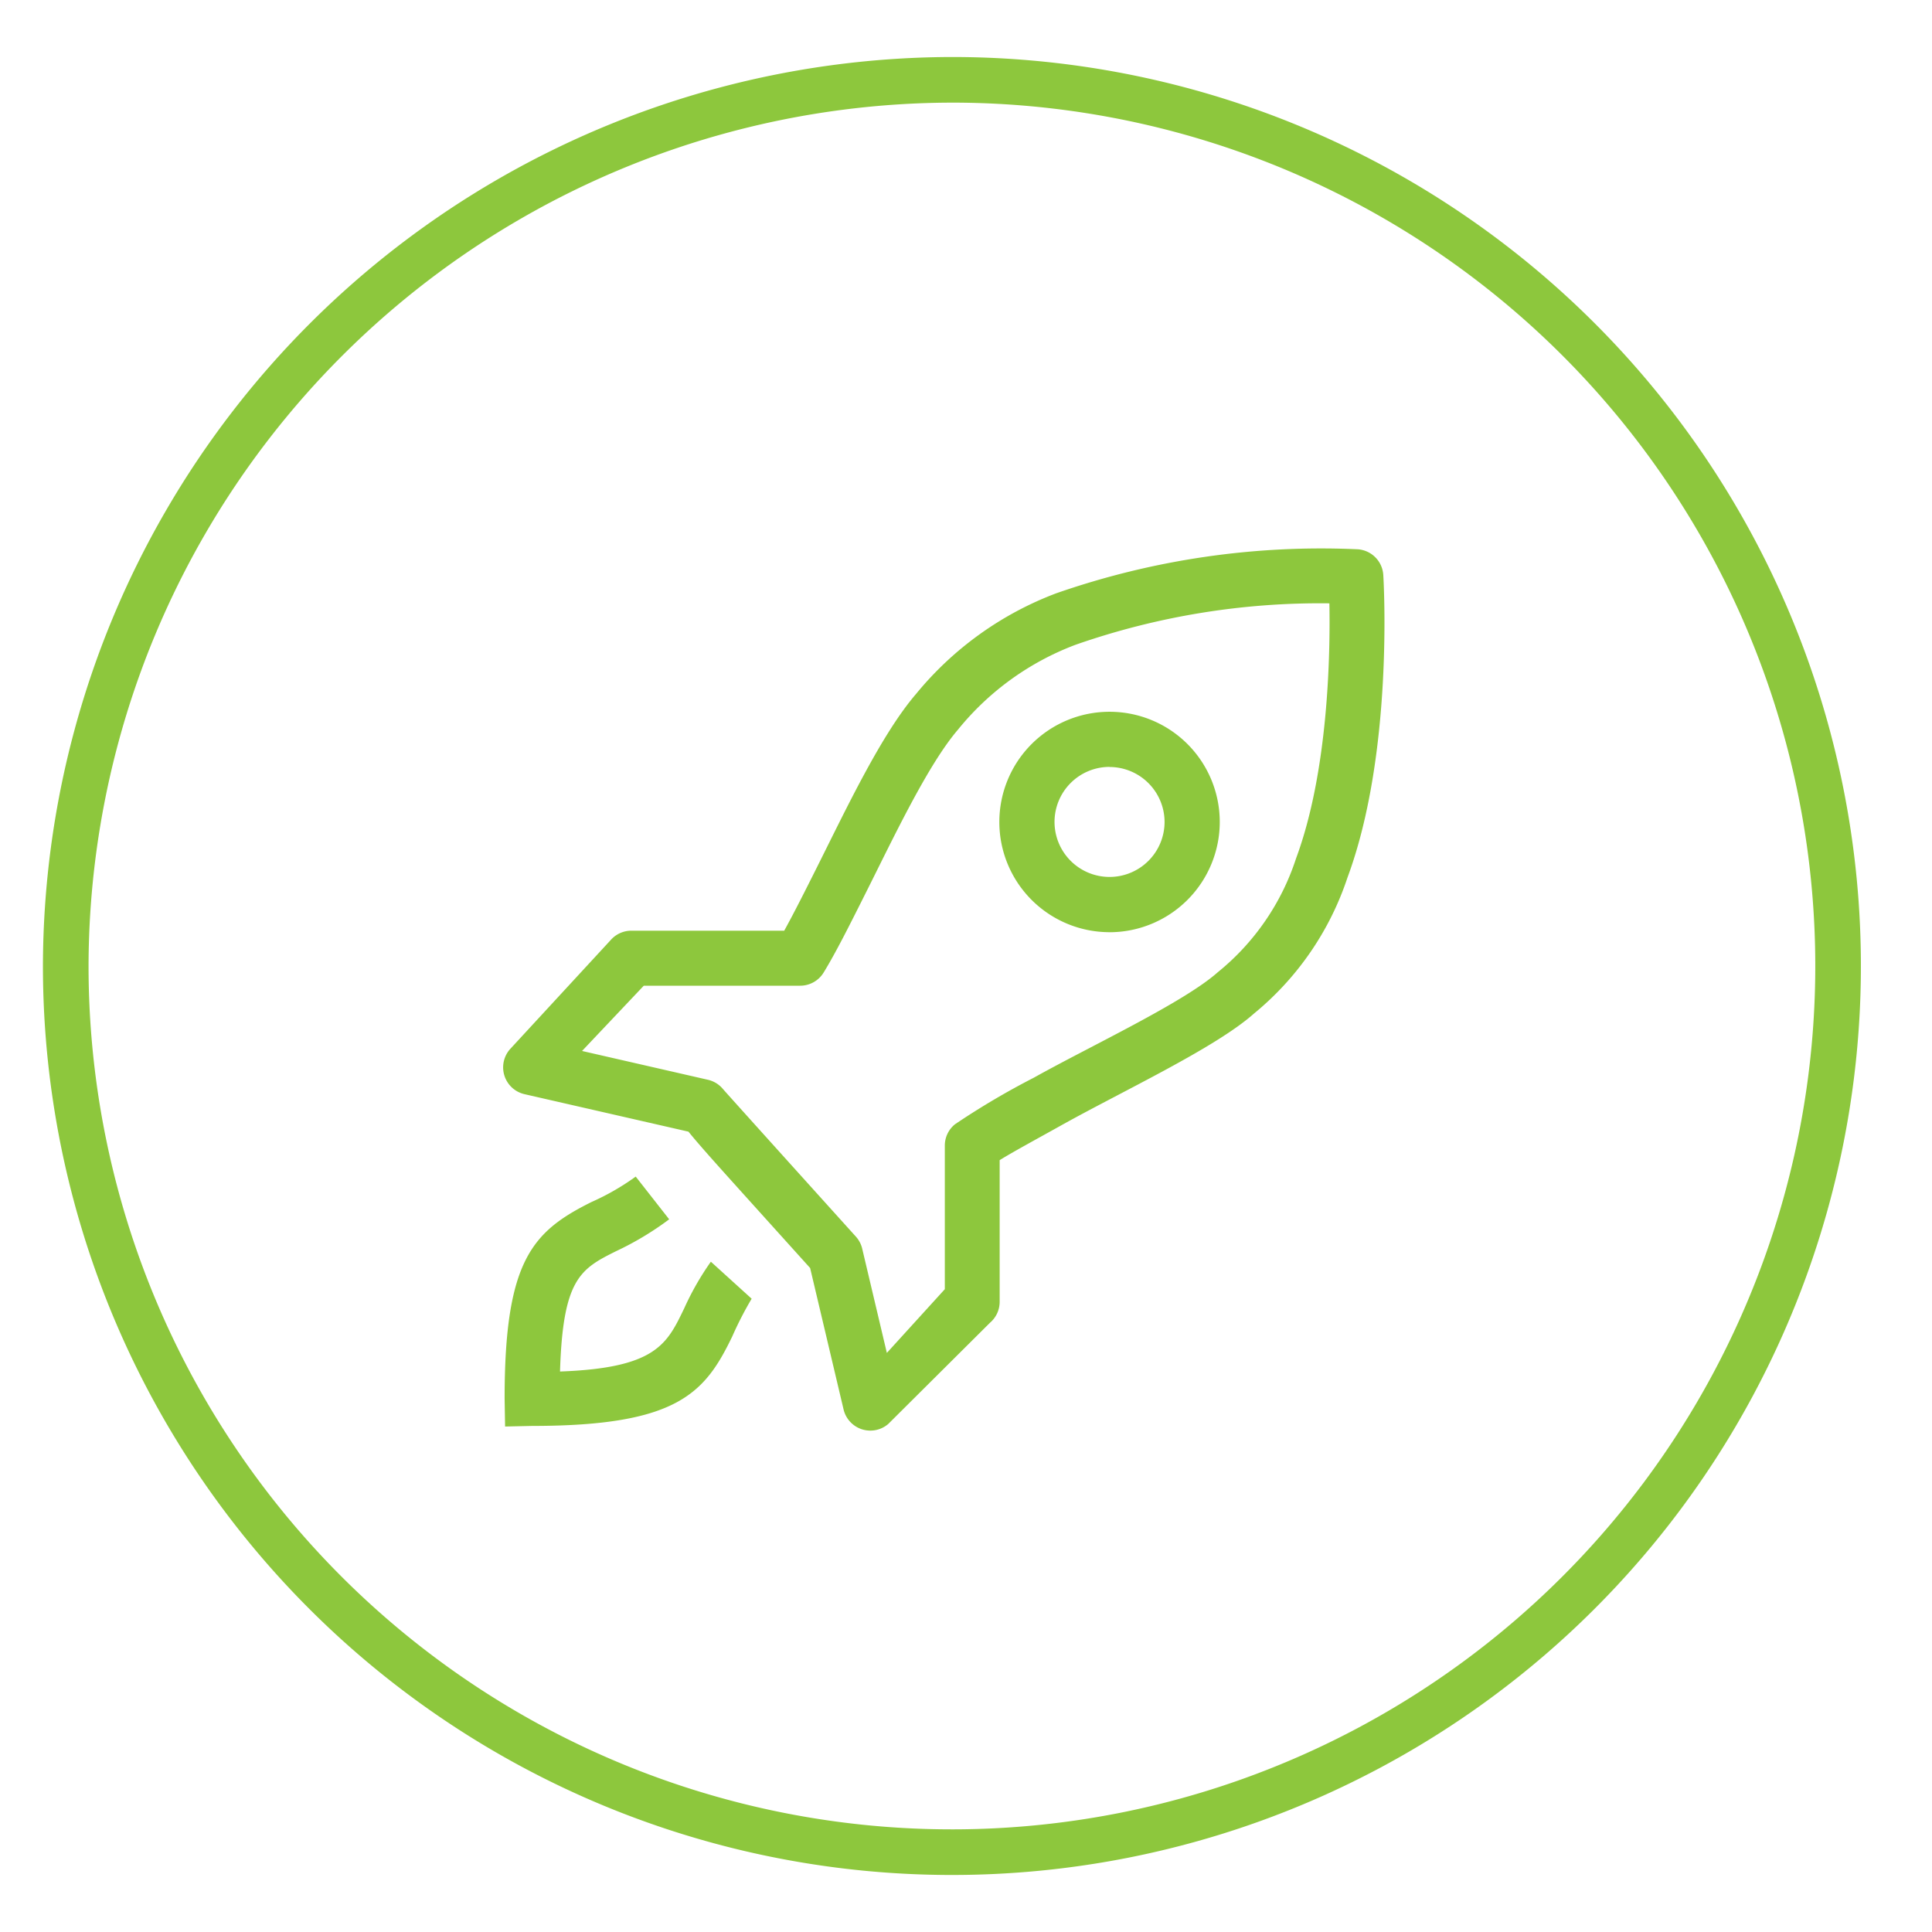<svg xmlns="http://www.w3.org/2000/svg" width="90" height="90" viewBox="0 0 90 90">
<defs>
    <style>
      .cls-1 {
        fill: #8dc73d;
        fill-rule: evenodd;
      }
    </style>
  </defs>
  <path id="скорость" class="cls-1" d="M44.5,2.656A42.344,42.344,0,1,1,2,45,42.422,42.422,0,0,1,44.5,2.656Zm0,2.125A40.219,40.219,0,1,1,4.125,45,40.3,40.3,0,0,1,44.5,4.781ZM24.787,66.425l-1.258.028-0.022-1.308c0-6.429,1.294-7.777,4.039-9.147a11.347,11.347,0,0,0,2.068-1.188l1.559,1.99a14.212,14.212,0,0,1-2.485,1.49c-1.647.822-2.47,1.285-2.6,5.6,4.476-.162,4.983-1.277,5.788-2.949a12.983,12.983,0,0,1,1.239-2.166l1.9,1.724a16.441,16.441,0,0,0-.9,1.75C32.84,64.893,31.572,66.425,24.787,66.425Zm26.9-23a5.134,5.134,0,1,1,5.134-5.134A5.14,5.14,0,0,1,51.687,43.427Zm0-7.7a2.563,2.563,0,1,0,2.563,2.563A2.566,2.566,0,0,0,51.687,35.73ZM40.546,66.643a1.3,1.3,0,0,1-.4-0.063,1.282,1.282,0,0,1-.849-0.922l-1.558-6.589-2.893-3.208c-1.388-1.54-2.254-2.5-2.775-3.144l-7.637-1.746a1.281,1.281,0,0,1-.672-2.1l4.692-5.086a1.28,1.28,0,0,1,.957-0.43h7.121c0.443-.8.966-1.839,1.512-2.929,1.414-2.823,3.018-6.224,4.63-8.1A15.518,15.518,0,0,1,49.2,27.639a37.486,37.486,0,0,1,14.055-2.051,1.28,1.28,0,0,1,1.184,1.2c0.021,0.337.479,8.31-1.671,14.1a13.8,13.8,0,0,1-4.35,6.325c-1.794,1.6-6.12,3.611-9.019,5.231-1.064.595-2.194,1.205-2.831,1.6v6.6a1.279,1.279,0,0,1-.448.972l-4.742,4.718A1.279,1.279,0,0,1,40.546,66.643ZM33.68,50.733c0.272,0.312,3.829,4.256,6.183,6.865a1.279,1.279,0,0,1,.3.562l1.15,4.864,2.7-2.968v-6.69a1.278,1.278,0,0,1,.471-0.991,35.778,35.778,0,0,1,3.672-2.17c2.642-1.477,6.981-3.5,8.567-4.91a11.321,11.321,0,0,0,3.65-5.3c1.507-4.057,1.6-9.529,1.555-11.889A34.553,34.553,0,0,0,50.1,30.037a12.892,12.892,0,0,0-5.475,3.954c-1.408,1.643-3,5.027-4.285,7.585-0.757,1.511-1.411,2.815-1.974,3.732a1.28,1.28,0,0,1-1.091.61H29.99l-2.876,3.04L32.978,50.3A1.281,1.281,0,0,1,33.68,50.733Z"/>
</svg>
